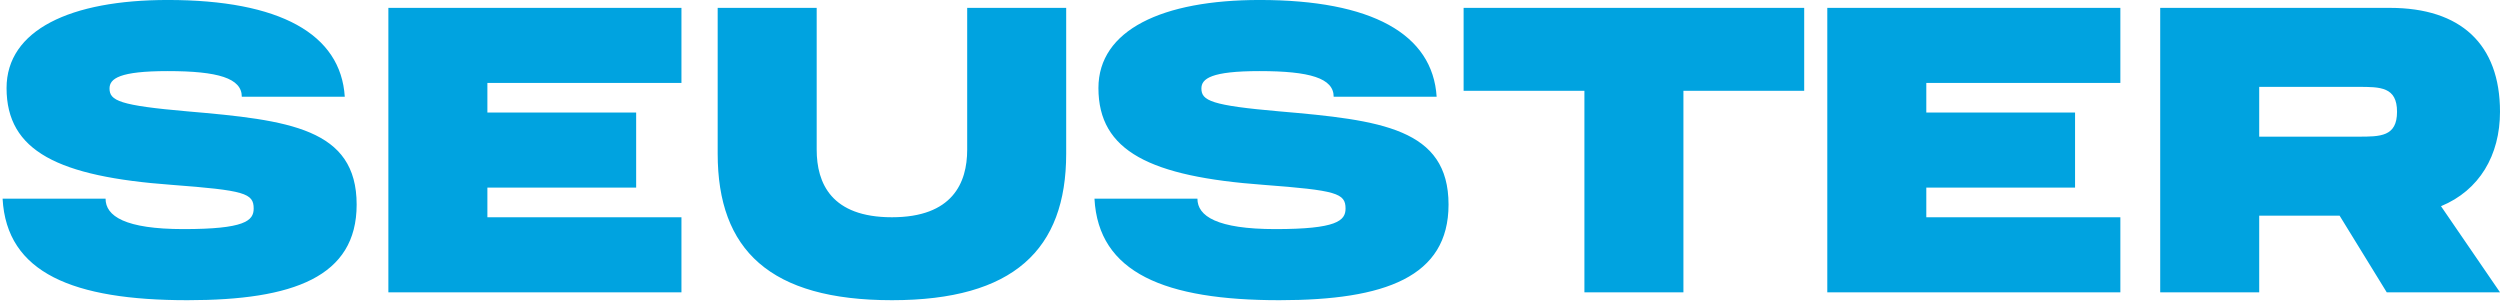 <?xml version="1.0" encoding="UTF-8" standalone="no"?>
<!DOCTYPE svg PUBLIC "-//W3C//DTD SVG 1.1//EN" "http://www.w3.org/Graphics/SVG/1.1/DTD/svg11.dtd">
<svg width="255px" height="31px" version="1.1" xmlns="http://www.w3.org/2000/svg" xmlns:xlink="http://www.w3.org/1999/xlink" xml:space="preserve" xmlns:serif="http://www.serif.com/" style="fill-rule:evenodd;clip-rule:evenodd;stroke-linejoin:round;stroke-miterlimit:2;">
    <path d="M255,29.815L243.447,29.815L238.64,21.999L230.439,21.999L230.439,29.815L220.341,29.815L220.341,0.803L243.77,0.803C251.002,0.803 255,4.51 255,11.4C255,15.833 252.899,19.418 248.982,21.031L255,29.815ZM240.538,8.861L230.439,8.861L230.439,13.939L240.538,13.939C242.801,13.939 244.497,13.939 244.497,11.4C244.497,8.861 242.801,8.861 240.538,8.861ZM186.384,0.803L216.277,0.803L216.277,8.46L196.483,8.46L196.483,11.481L211.656,11.481L211.656,19.137L196.483,19.137L196.483,22.16L216.277,22.16L216.277,29.815L186.384,29.815L186.384,0.803ZM171.709,29.815L161.61,29.815L161.61,9.264L149.288,9.264L149.288,0.803L184.028,0.803L184.028,9.264L171.709,9.264L171.709,29.815ZM130.5,11.36C140.842,12.247 147.751,13.094 147.751,20.87C147.751,28.244 141.287,30.62 130.5,30.62C118.826,30.62 112.04,27.841 111.636,20.266L122.138,20.266C122.138,22.038 124.119,23.368 130.098,23.368C136.317,23.368 137.246,22.523 137.246,21.273C137.246,19.701 136.317,19.418 128.885,18.855C117.331,18.009 112.04,15.431 112.04,8.982C112.04,3.06 118.543,-0.002 128.48,-0.002C139.913,-0.002 146.133,3.463 146.538,9.869L136.035,9.869C136.035,7.976 133.611,7.252 128.48,7.252C123.552,7.252 122.543,8.016 122.543,9.024C122.543,10.272 123.552,10.756 130.5,11.36ZM90.977,30.62C78.535,30.62 73.203,25.504 73.203,15.672L73.203,0.803L83.302,0.803L83.302,15.27C83.302,18.694 84.797,22.16 90.977,22.16C97.158,22.16 98.653,18.654 98.653,15.27L98.653,0.803L108.751,0.803L108.751,15.672C108.751,25.463 103.38,30.62 90.977,30.62ZM39.614,0.803L69.508,0.803L69.508,8.46L49.714,8.46L49.714,11.481L64.888,11.481L64.888,19.137L49.714,19.137L49.714,22.16L69.508,22.16L69.508,29.815L39.614,29.815L39.614,0.803ZM19.129,11.36C29.471,12.247 36.378,13.094 36.378,20.87C36.378,28.244 29.916,30.62 19.129,30.62C7.456,30.62 0.669,27.841 0.265,20.266L10.768,20.266C10.768,22.038 12.748,23.368 18.727,23.368C24.947,23.368 25.875,22.523 25.875,21.273C25.875,19.701 24.947,19.418 17.514,18.855C5.96,18.009 0.669,15.431 0.669,8.982C0.669,3.06 7.174,-0.002 17.109,-0.002C28.543,-0.002 34.763,3.463 35.167,9.869L24.664,9.869C24.664,7.976 22.24,7.252 17.109,7.252C12.181,7.252 11.172,8.016 11.172,9.024C11.172,10.272 12.181,10.756 19.129,11.36Z" style="fill:rgb(0,163,224);"/>
</svg>
